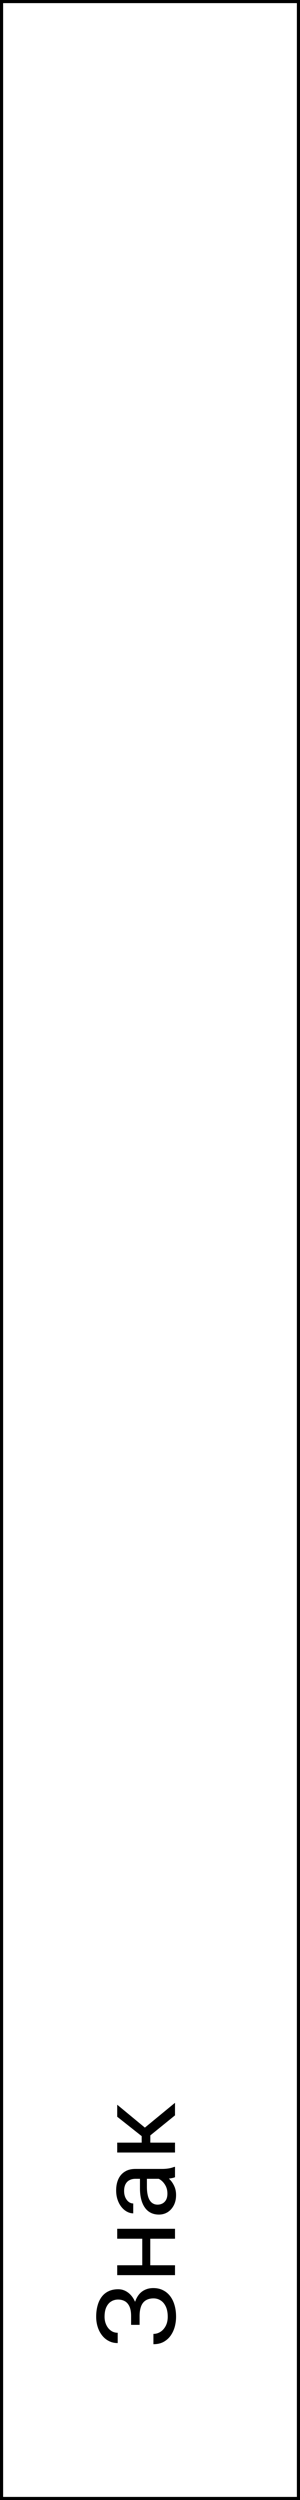 <?xml version="1.0" encoding="UTF-8"?> <svg xmlns="http://www.w3.org/2000/svg" width="192" height="1600" viewBox="0 0 192 1600" fill="none"><rect x="0" y="0" width="192" height="1600" fill="#808080" stroke="none"/> <rect x="1" y="1" width="190" height="1598" fill="white"></rect> <path d="M88.108 1481.98L88.108 1487.89L83.904 1487.89L83.904 1482.22C83.904 1479.71 83.551 1477.68 82.845 1476.13C82.138 1474.59 81.159 1473.46 79.905 1472.75C78.652 1472.04 77.205 1471.69 75.564 1471.69C73.992 1471.69 72.557 1472.08 71.258 1472.85C69.936 1473.63 68.888 1474.82 68.113 1476.44C67.316 1478.06 66.917 1480.15 66.917 1482.7C66.917 1484.61 67.282 1486.34 68.011 1487.89C68.717 1489.44 69.708 1490.67 70.984 1491.58C72.238 1492.5 73.685 1492.95 75.325 1492.95L75.325 1499.55C73.206 1499.55 71.303 1499.1 69.617 1498.21C67.908 1497.33 66.461 1496.11 65.276 1494.56C64.069 1493.01 63.146 1491.22 62.508 1489.19C61.87 1487.14 61.551 1484.98 61.551 1482.7C61.551 1480.03 61.858 1477.62 62.474 1475.45C63.066 1473.29 63.955 1471.43 65.14 1469.88C66.325 1468.33 67.794 1467.15 69.549 1466.33C71.303 1465.5 73.343 1465.09 75.667 1465.09C77.376 1465.09 78.982 1465.49 80.486 1466.29C81.99 1467.09 83.312 1468.23 84.451 1469.71C85.591 1471.19 86.491 1472.97 87.151 1475.04C87.789 1477.11 88.108 1479.43 88.108 1481.98ZM85.203 1487.89L85.203 1481.98C85.203 1479.18 85.488 1476.68 86.058 1474.49C86.627 1472.31 87.459 1470.46 88.553 1468.96C89.647 1467.45 91.002 1466.31 92.62 1465.54C94.215 1464.74 96.049 1464.34 98.123 1464.34C100.447 1464.34 102.509 1464.8 104.31 1465.71C106.11 1466.6 107.636 1467.86 108.89 1469.5C110.143 1471.14 111.089 1473.09 111.727 1475.35C112.365 1477.58 112.684 1480.03 112.684 1482.7C112.684 1484.84 112.41 1486.96 111.863 1489.05C111.294 1491.13 110.428 1493.01 109.266 1494.69C108.081 1496.38 106.577 1497.74 104.754 1498.76C102.931 1499.76 100.743 1500.27 98.191 1500.27L98.191 1493.67C99.855 1493.67 101.382 1493.21 102.771 1492.3C104.161 1491.37 105.278 1490.08 106.121 1488.44C106.941 1486.8 107.352 1484.88 107.352 1482.7C107.352 1480.19 106.964 1478.07 106.189 1476.34C105.392 1474.59 104.31 1473.25 102.942 1472.34C101.552 1471.41 99.992 1470.94 98.26 1470.94C96.733 1470.94 95.412 1471.19 94.295 1471.69C93.156 1472.17 92.221 1472.89 91.492 1473.84C90.763 1474.78 90.228 1475.95 89.886 1477.37C89.521 1478.76 89.339 1480.37 89.339 1482.22L89.339 1487.89L85.203 1487.89Z" fill="black"></path> <path d="M91.048 1431.53L96.175 1431.53L96.175 1451.08L91.048 1451.08L91.048 1431.53ZM75.018 1449.75L112 1449.75L112 1456.07L75.018 1456.07L75.018 1449.75ZM75.018 1426.4L112 1426.4L112 1432.76L75.018 1432.76L75.018 1426.4Z" fill="black"></path> <path d="M105.677 1394.41L86.639 1394.41C85.18 1394.41 83.916 1394.71 82.845 1395.3C81.751 1395.87 80.908 1396.74 80.315 1397.9C79.723 1399.06 79.427 1400.5 79.427 1402.2C79.427 1403.8 79.7 1405.2 80.247 1406.41C80.794 1407.59 81.512 1408.53 82.4 1409.21C83.289 1409.87 84.246 1410.2 85.272 1410.2L85.272 1416.53C83.95 1416.53 82.64 1416.18 81.341 1415.5C80.042 1414.82 78.868 1413.84 77.82 1412.56C76.749 1411.26 75.906 1409.71 75.291 1407.91C74.653 1406.09 74.334 1404.06 74.334 1401.83C74.334 1399.14 74.79 1396.77 75.701 1394.72C76.613 1392.65 77.991 1391.03 79.837 1389.87C81.66 1388.68 83.95 1388.09 86.707 1388.09L103.934 1388.09C105.164 1388.09 106.474 1387.99 107.864 1387.78C109.254 1387.55 110.451 1387.22 111.453 1386.79L112 1386.79L112 1393.39C111.271 1393.7 110.302 1393.96 109.095 1394.14C107.864 1394.32 106.725 1394.41 105.677 1394.41ZM89.578 1393.32L94.022 1393.25L94.022 1399.64C94.022 1401.44 94.17 1403.05 94.466 1404.46C94.739 1405.87 95.161 1407.06 95.731 1408.01C96.3 1408.97 97.018 1409.7 97.884 1410.2C98.727 1410.7 99.718 1410.95 100.857 1410.95C102.02 1410.95 103.079 1410.69 104.036 1410.17C104.993 1409.64 105.757 1408.86 106.326 1407.81C106.873 1406.74 107.146 1405.43 107.146 1403.88C107.146 1401.94 106.736 1400.23 105.916 1398.75C105.096 1397.27 104.093 1396.1 102.908 1395.23C101.723 1394.34 100.573 1393.86 99.456 1393.8L102.498 1391.1C103.455 1391.26 104.515 1391.69 105.677 1392.39C106.839 1393.1 107.955 1394.05 109.026 1395.23C110.075 1396.39 110.952 1397.78 111.658 1399.4C112.342 1401 112.684 1402.8 112.684 1404.8C112.684 1407.31 112.194 1409.51 111.214 1411.4C110.234 1413.27 108.924 1414.73 107.283 1415.77C105.62 1416.8 103.763 1417.31 101.712 1417.31C99.73 1417.31 97.986 1416.92 96.482 1416.15C94.956 1415.37 93.691 1414.26 92.689 1412.8C91.663 1411.34 90.888 1409.59 90.364 1407.54C89.84 1405.49 89.578 1403.2 89.578 1400.67L89.578 1393.32Z" fill="black"></path> <path d="M75.018 1371.27L112 1371.27L112 1377.59L75.018 1377.59L75.018 1371.27ZM75.018 1347L96.209 1364.54L96.209 1373.39L90.672 1374.35L90.672 1367.1L75.018 1354.69L75.018 1347ZM112 1353.81L95.252 1367.41L90.672 1363.34L112 1345.77L112 1353.81Z" fill="black"></path> <rect x="1" y="1" width="190" height="1598" stroke="black" stroke-width="2"></rect> </svg> 